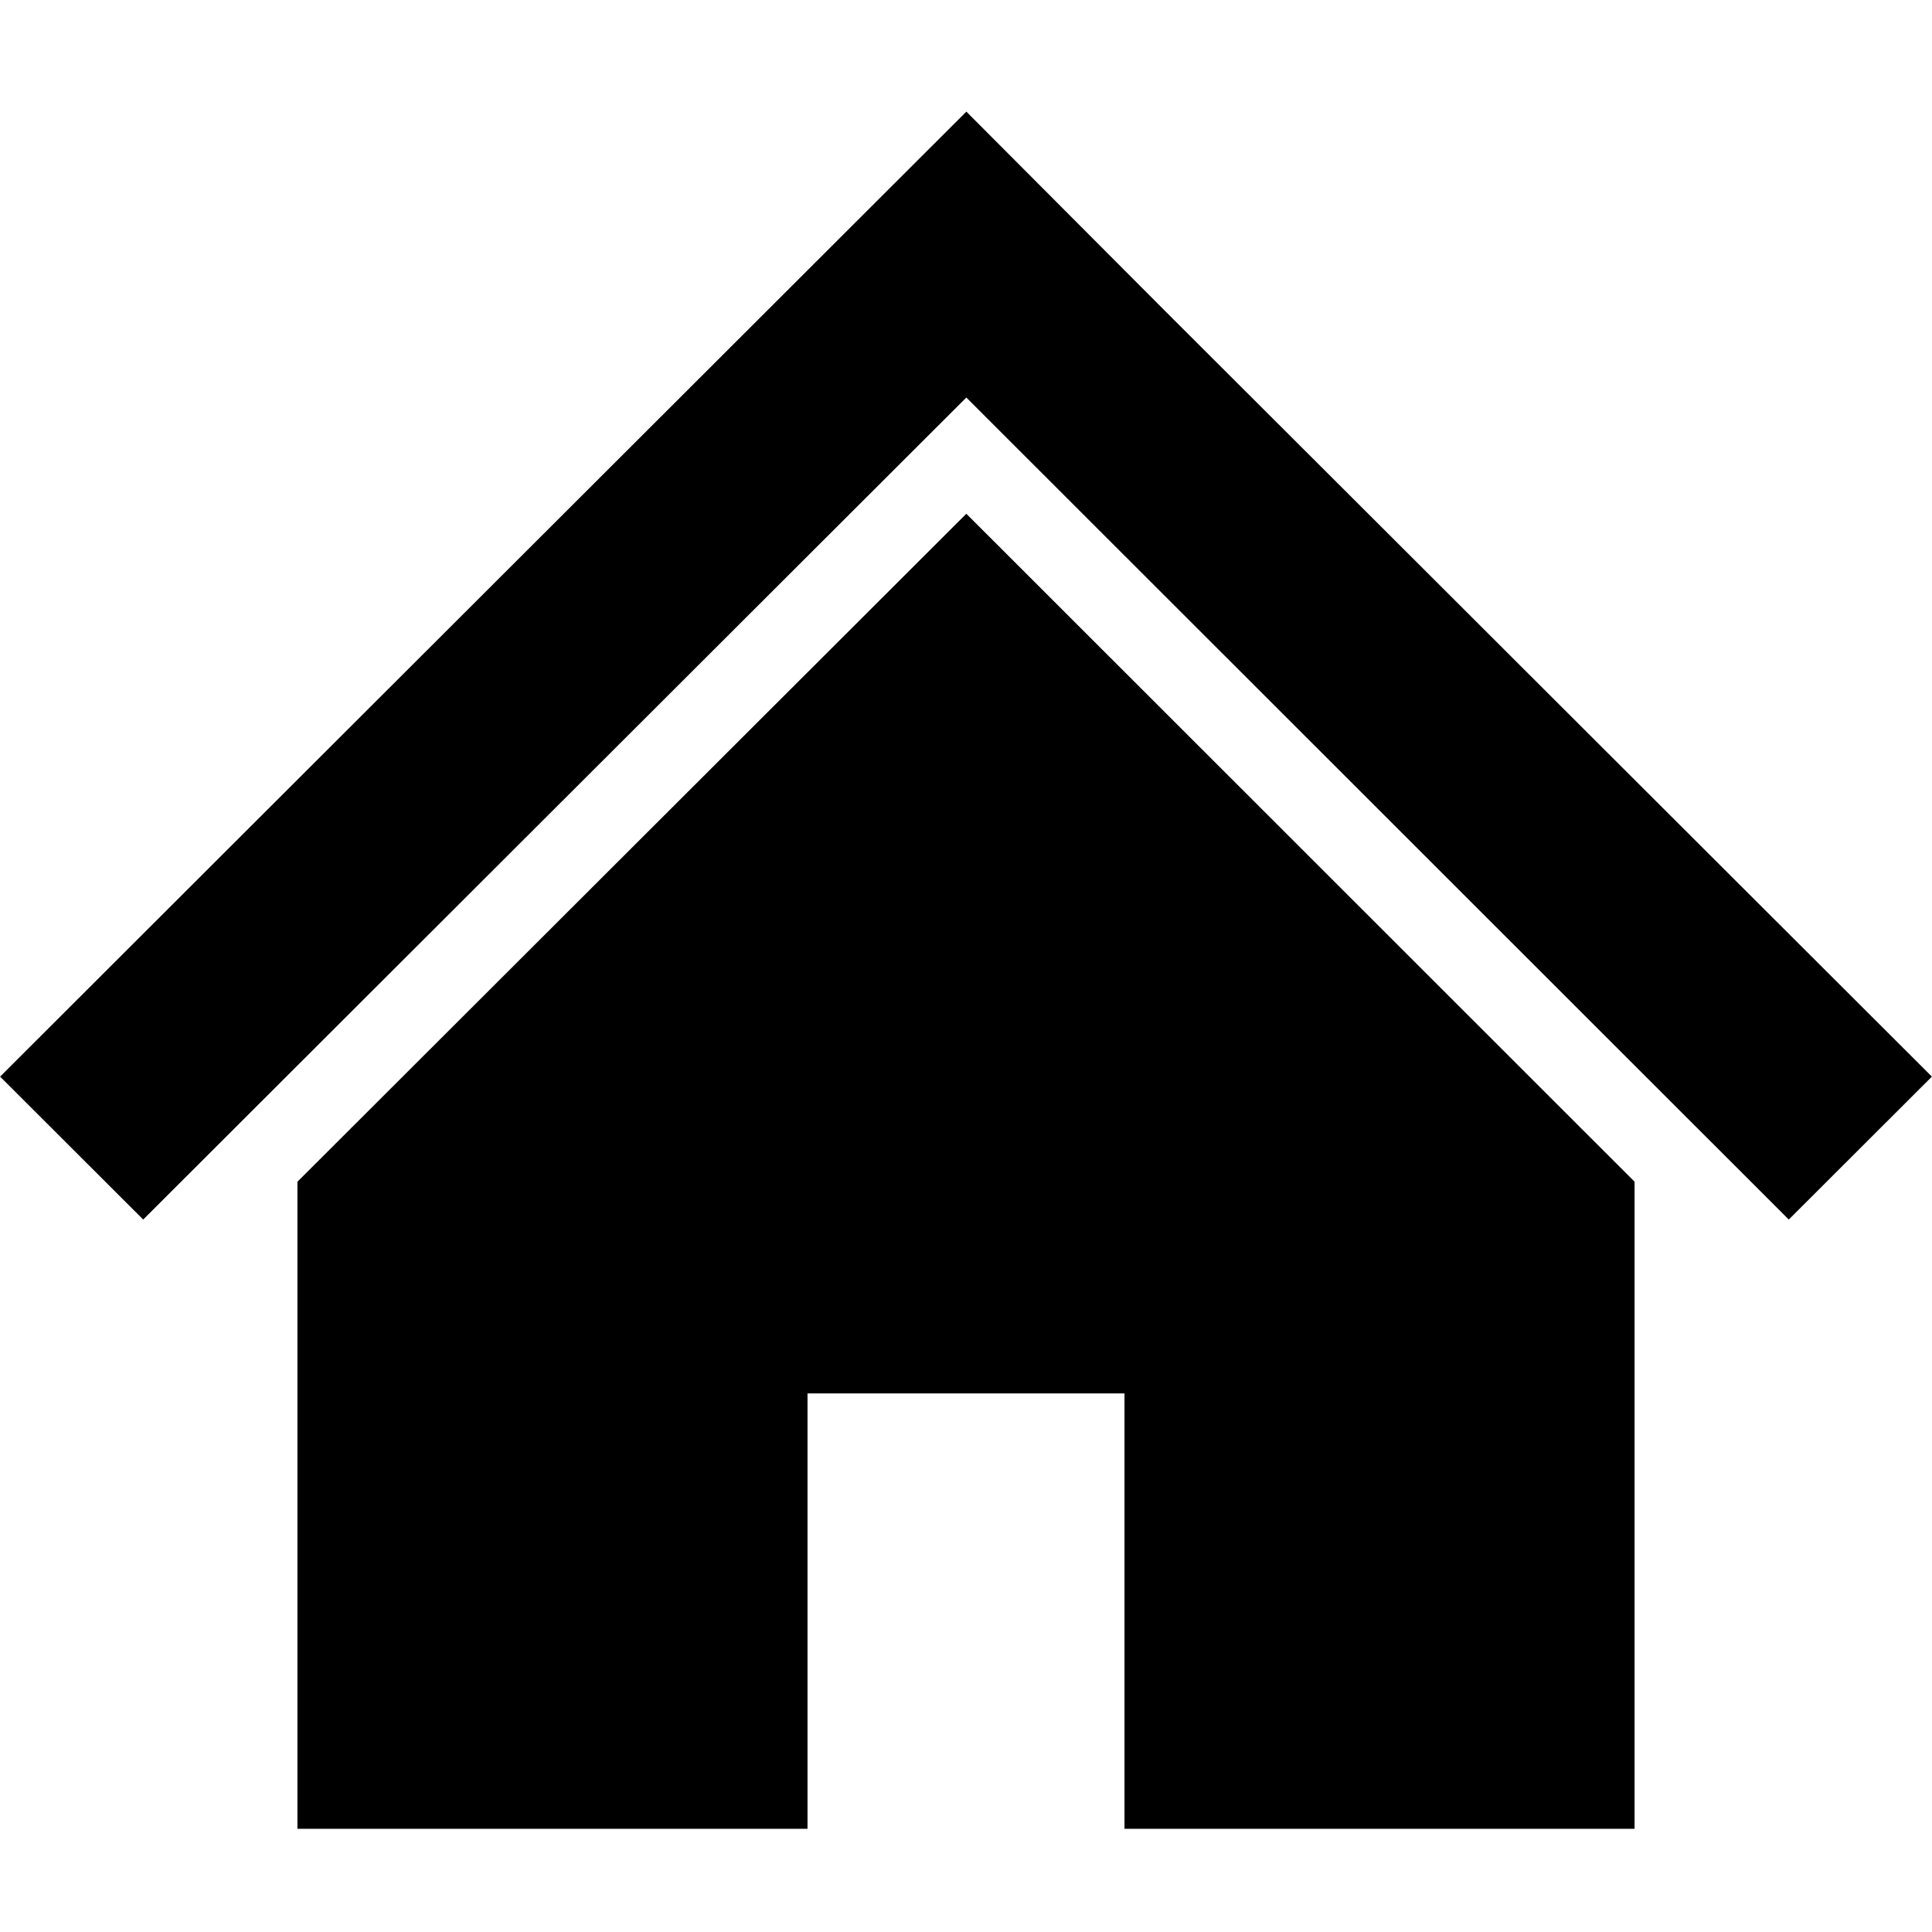<svg xmlns="http://www.w3.org/2000/svg" width="230" height="230" viewBox="0 0 230 230">
  <defs>
    <style>
      .cls-1 {
        fill: #000;
        fill-rule: evenodd;
      }
    </style>
  </defs>
  <path class="cls-1" d="M194.592,92.83L163.47,61.748l-24.7-24.658-23.727-23.8L0.012,128.169l17.036,17.015L115.04,47.326l97.911,97.858,17.037-17.015ZM35.407,140.684v77.028H96.132V165.884h37.736v51.828h60.724V140.678L115.04,61.16Z"/>
</svg>
